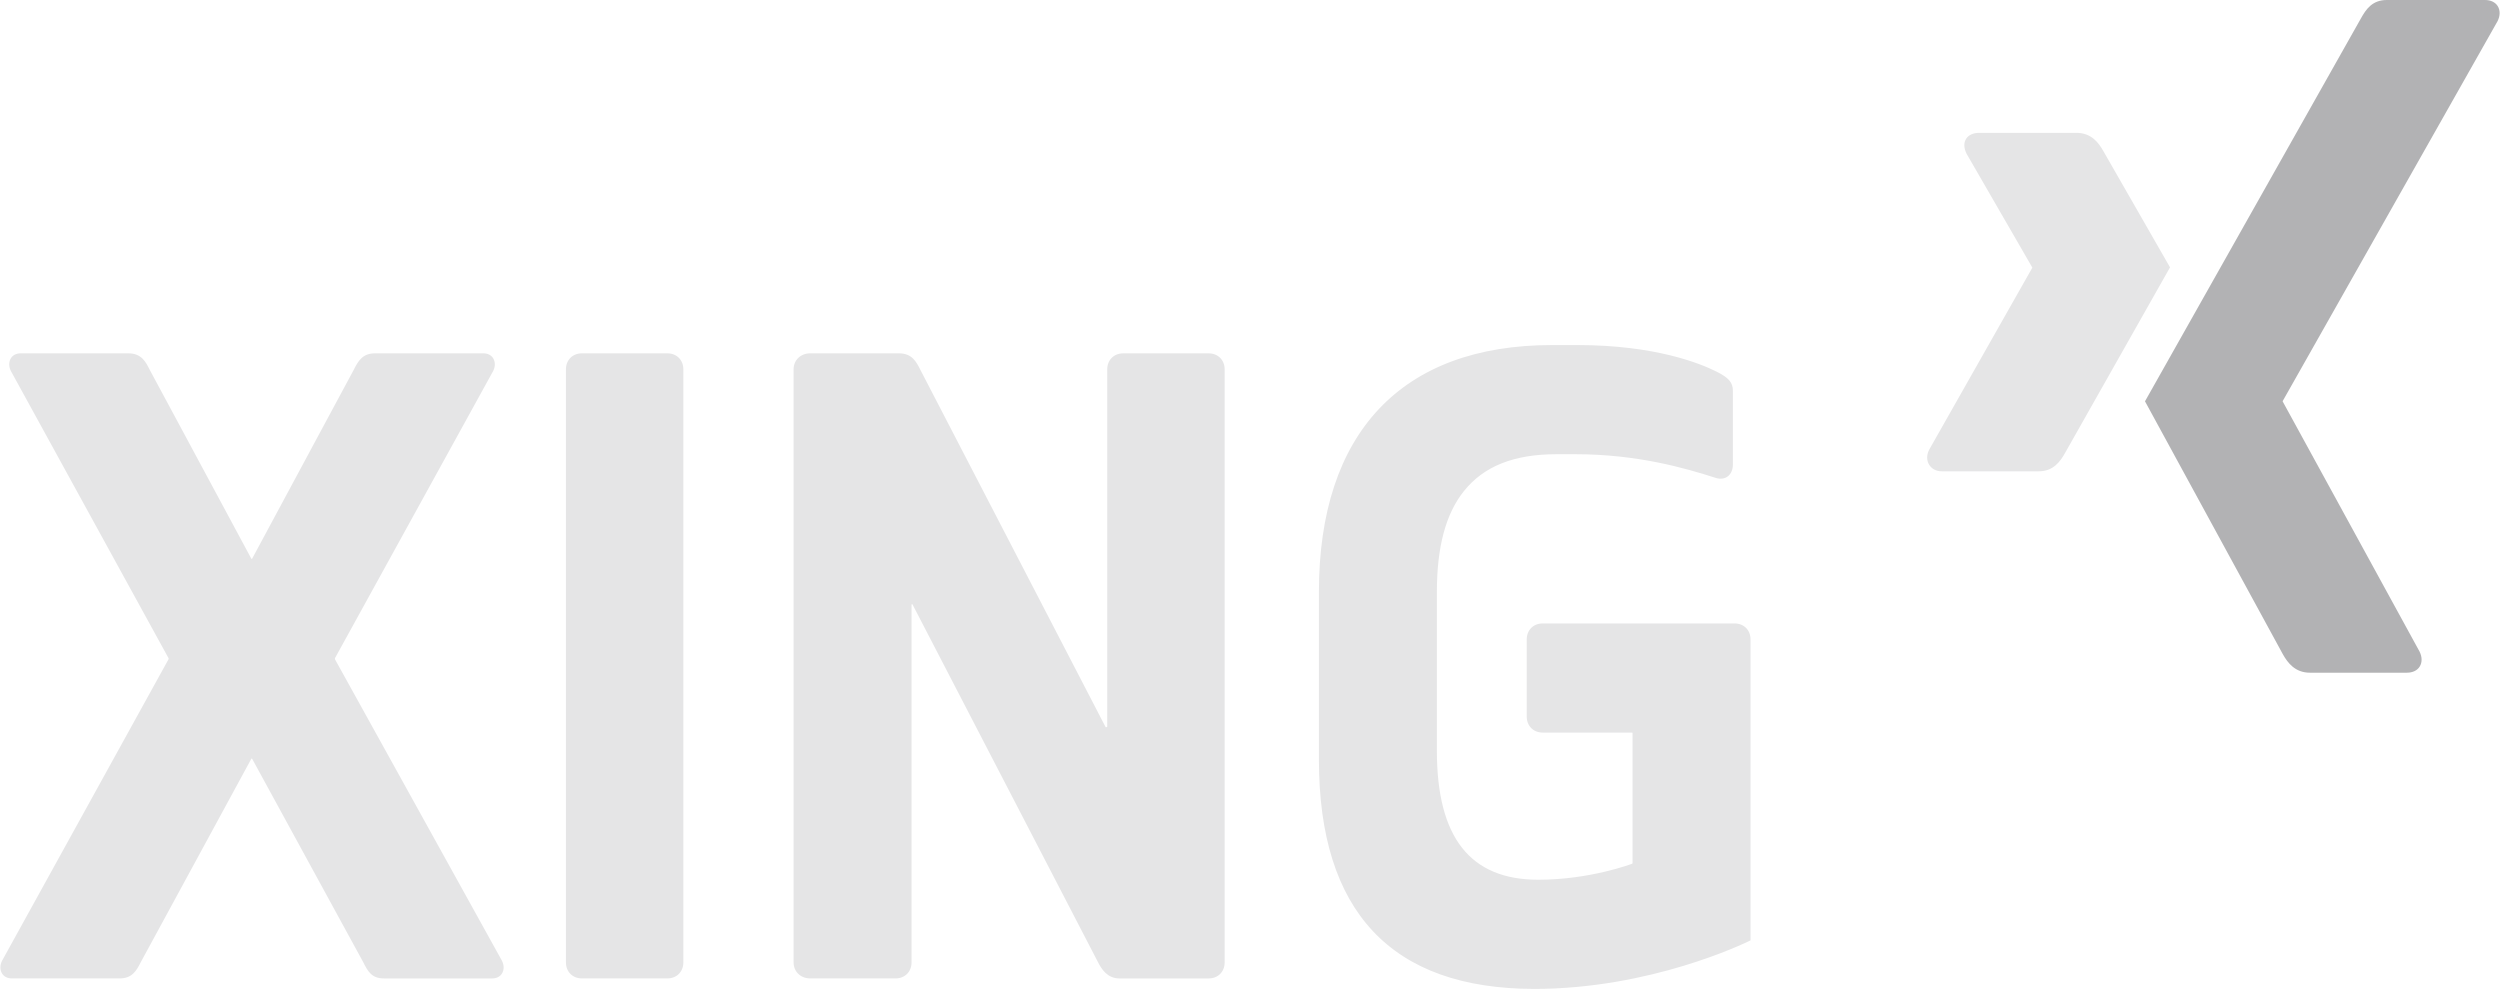 <svg xmlns="http://www.w3.org/2000/svg" xmlns:svg="http://www.w3.org/2000/svg" id="svg2268" width="1024" height="405" version="1.0" viewBox="0 0 141.687 56.055"><path id="path19359" style="fill:#e5e5e6;fill-opacity:1;fill-rule:nonzero;stroke:none" d="m 112.188,7.531 c -0.331,1e-7 -0.61,0.116 -0.75,0.344 -0.145,0.235 -0.122,0.537 0.031,0.844 l 3.719,6.438 c 0.006,0.013 0.006,0.02 0,0.031 L 109.344,25.5 c -0.152,0.304 -0.145,0.609 0,0.844 0.14,0.226 0.388,0.375 0.719,0.375 h 5.5 c 0.823,0 1.219,-0.555 1.5,-1.062 0,0 5.715,-10.107 5.938,-10.5 C 122.978,15.12 119.219,8.562 119.219,8.562 118.945,8.075 118.531,7.531 117.688,7.531 Z M 87.969,19.562 c -8.535,1e-6 -13.219,4.98 -13.219,14 v 9.5 c -3e-6,8.615 4.101,13 12.219,13 6.564,-10e-7 11.879,-2.566 12.25,-2.75 V 36.25 c -10e-7,-0.53 -0.376,-0.906 -0.906,-0.906 h -10.875 c -0.53,-2e-6 -0.906,0.376 -0.906,0.906 v 4.375 c 0,0.53 0.376,0.906 0.906,0.906 H 92.5 c 0.021,-10e-7 0.031,0.01 0.031,0.031 v 7.375 c -2e-6,0.016 -0.018,0.026 -0.031,0.031 -0.024,0.01 -2.385,0.906 -5.312,0.906 -3.868,0 -5.75,-2.4 -5.75,-7.312 v -9 c -2e-6,-2.554 0.502,-4.431 1.531,-5.719 C 84.095,26.435 85.797,25.75 88.219,25.75 h 1.062 c 3.515,0 6.23,0.785 7.969,1.344 C 97.52,27.18 97.767,27.135 97.938,27 c 0.174,-0.138 0.281,-0.371 0.281,-0.656 v -4.188 c 2e-6,-0.474 -0.233,-0.74 -0.938,-1.094 -0.899,-0.45 -3.458,-1.5 -7.875,-1.5 z m -86.812,0.469 c -0.253,0 -0.449,0.098 -0.562,0.281 -0.124,0.199 -0.123,0.474 0,0.719 l 8.938,16.281 c 0.006,0.011 0.006,0.051 0,0.062 l -9.438,17.094 c -0.124,0.246 -0.124,0.52 0,0.719 0.113,0.184 0.31,0.281 0.562,0.281 H 6.75 c 0.698,0 0.946,-0.391 1.219,-0.938 l 6.25,-11.5 C 14.225,43.019 14.236,43 14.25,43 c 0.015,0 0.025,0.019 0.031,0.031 0,0 6.28,11.499 6.281,11.5 0.271,0.545 0.49,0.938 1.188,0.938 h 6.125 c 0.253,0 0.45,-0.098 0.562,-0.281 0.062,-0.1 0.094,-0.222 0.094,-0.344 0,-0.122 -0.033,-0.251 -0.094,-0.375 -0.001,-0.003 -9.469,-17.094 -9.469,-17.094 -0.004,-0.006 1e-6,-0.025 0,-0.031 0,-0.006 -0.004,-0.026 0,-0.031 L 27.938,21.031 c 0.061,-0.124 0.094,-0.252 0.094,-0.375 0,-0.121 -0.033,-0.245 -0.094,-0.344 -0.114,-0.184 -0.311,-0.281 -0.562,-0.281 H 21.25 c -0.698,0 -0.946,0.393 -1.219,0.938 l -5.75,10.688 C 14.275,31.668 14.265,31.688 14.25,31.688 c -0.014,0 -0.025,-0.02 -0.031,-0.031 0,0 -5.749,-10.688 -5.75,-10.688 -0.228,-0.458 -0.468,-0.938 -1.219,-0.938 z m 31.812,0 c -0.529,0 -0.906,0.378 -0.906,0.906 v 33.625 c 0,0.529 0.377,0.906 0.906,0.906 h 4.844 c 0.529,0 0.906,-0.378 0.906,-0.906 v -33.625 c 0,-0.529 -0.378,-0.906 -0.906,-0.906 z m 12.938,0 c -0.529,0 -0.938,0.378 -0.938,0.906 v 33.625 c 0,0.529 0.409,0.906 0.938,0.906 H 50.75 c 0.529,0 0.906,-0.378 0.906,-0.906 V 34.281 c 0,-0.018 0.015,-0.028 0.031,-0.031 0.016,-0.005 0.024,0.016 0.031,0.031 0,0 10.5,20.249 10.5,20.25 0.216,0.432 0.553,0.937 1.219,0.938 H 68.5 c 0.529,0 0.906,-0.378 0.906,-0.906 v -33.625 c 0,-0.529 -0.378,-0.906 -0.906,-0.906 h -4.844 c -0.529,0 -0.906,0.378 -0.906,0.906 v 20.25 c 0,0.018 -0.015,0.028 -0.031,0.031 -0.016,0.005 -0.054,0.015 -0.062,0 0,0 -10.5,-20.249 -10.5,-20.25 -0.23,-0.456 -0.468,-0.938 -1.219,-0.938 z"/><path id="path19375" style="fill:#b2b2b4;fill-opacity:1;fill-rule:nonzero;stroke:none" d="m 135.293,0 c -0.821,0 -1.177,0.517 -1.472,1.048 0,0 -11.849,21.012 -12.239,21.703 0.02,0.037 7.815,14.338 7.815,14.338 0.273,0.487 0.694,1.048 1.536,1.048 h 5.494 c 0.331,0 0.59,-0.125 0.73,-0.351 0.146,-0.235 0.142,-0.545 -0.011,-0.85 L 129.392,22.767 c -0.007,-0.011 -0.007,-0.025 0,-0.036 l 12.178,-21.531 c 0.152,-0.304 0.156,-0.614 0.011,-0.849 -0.14,-0.226 -0.4,-0.351 -0.731,-0.351 z"/></svg>
